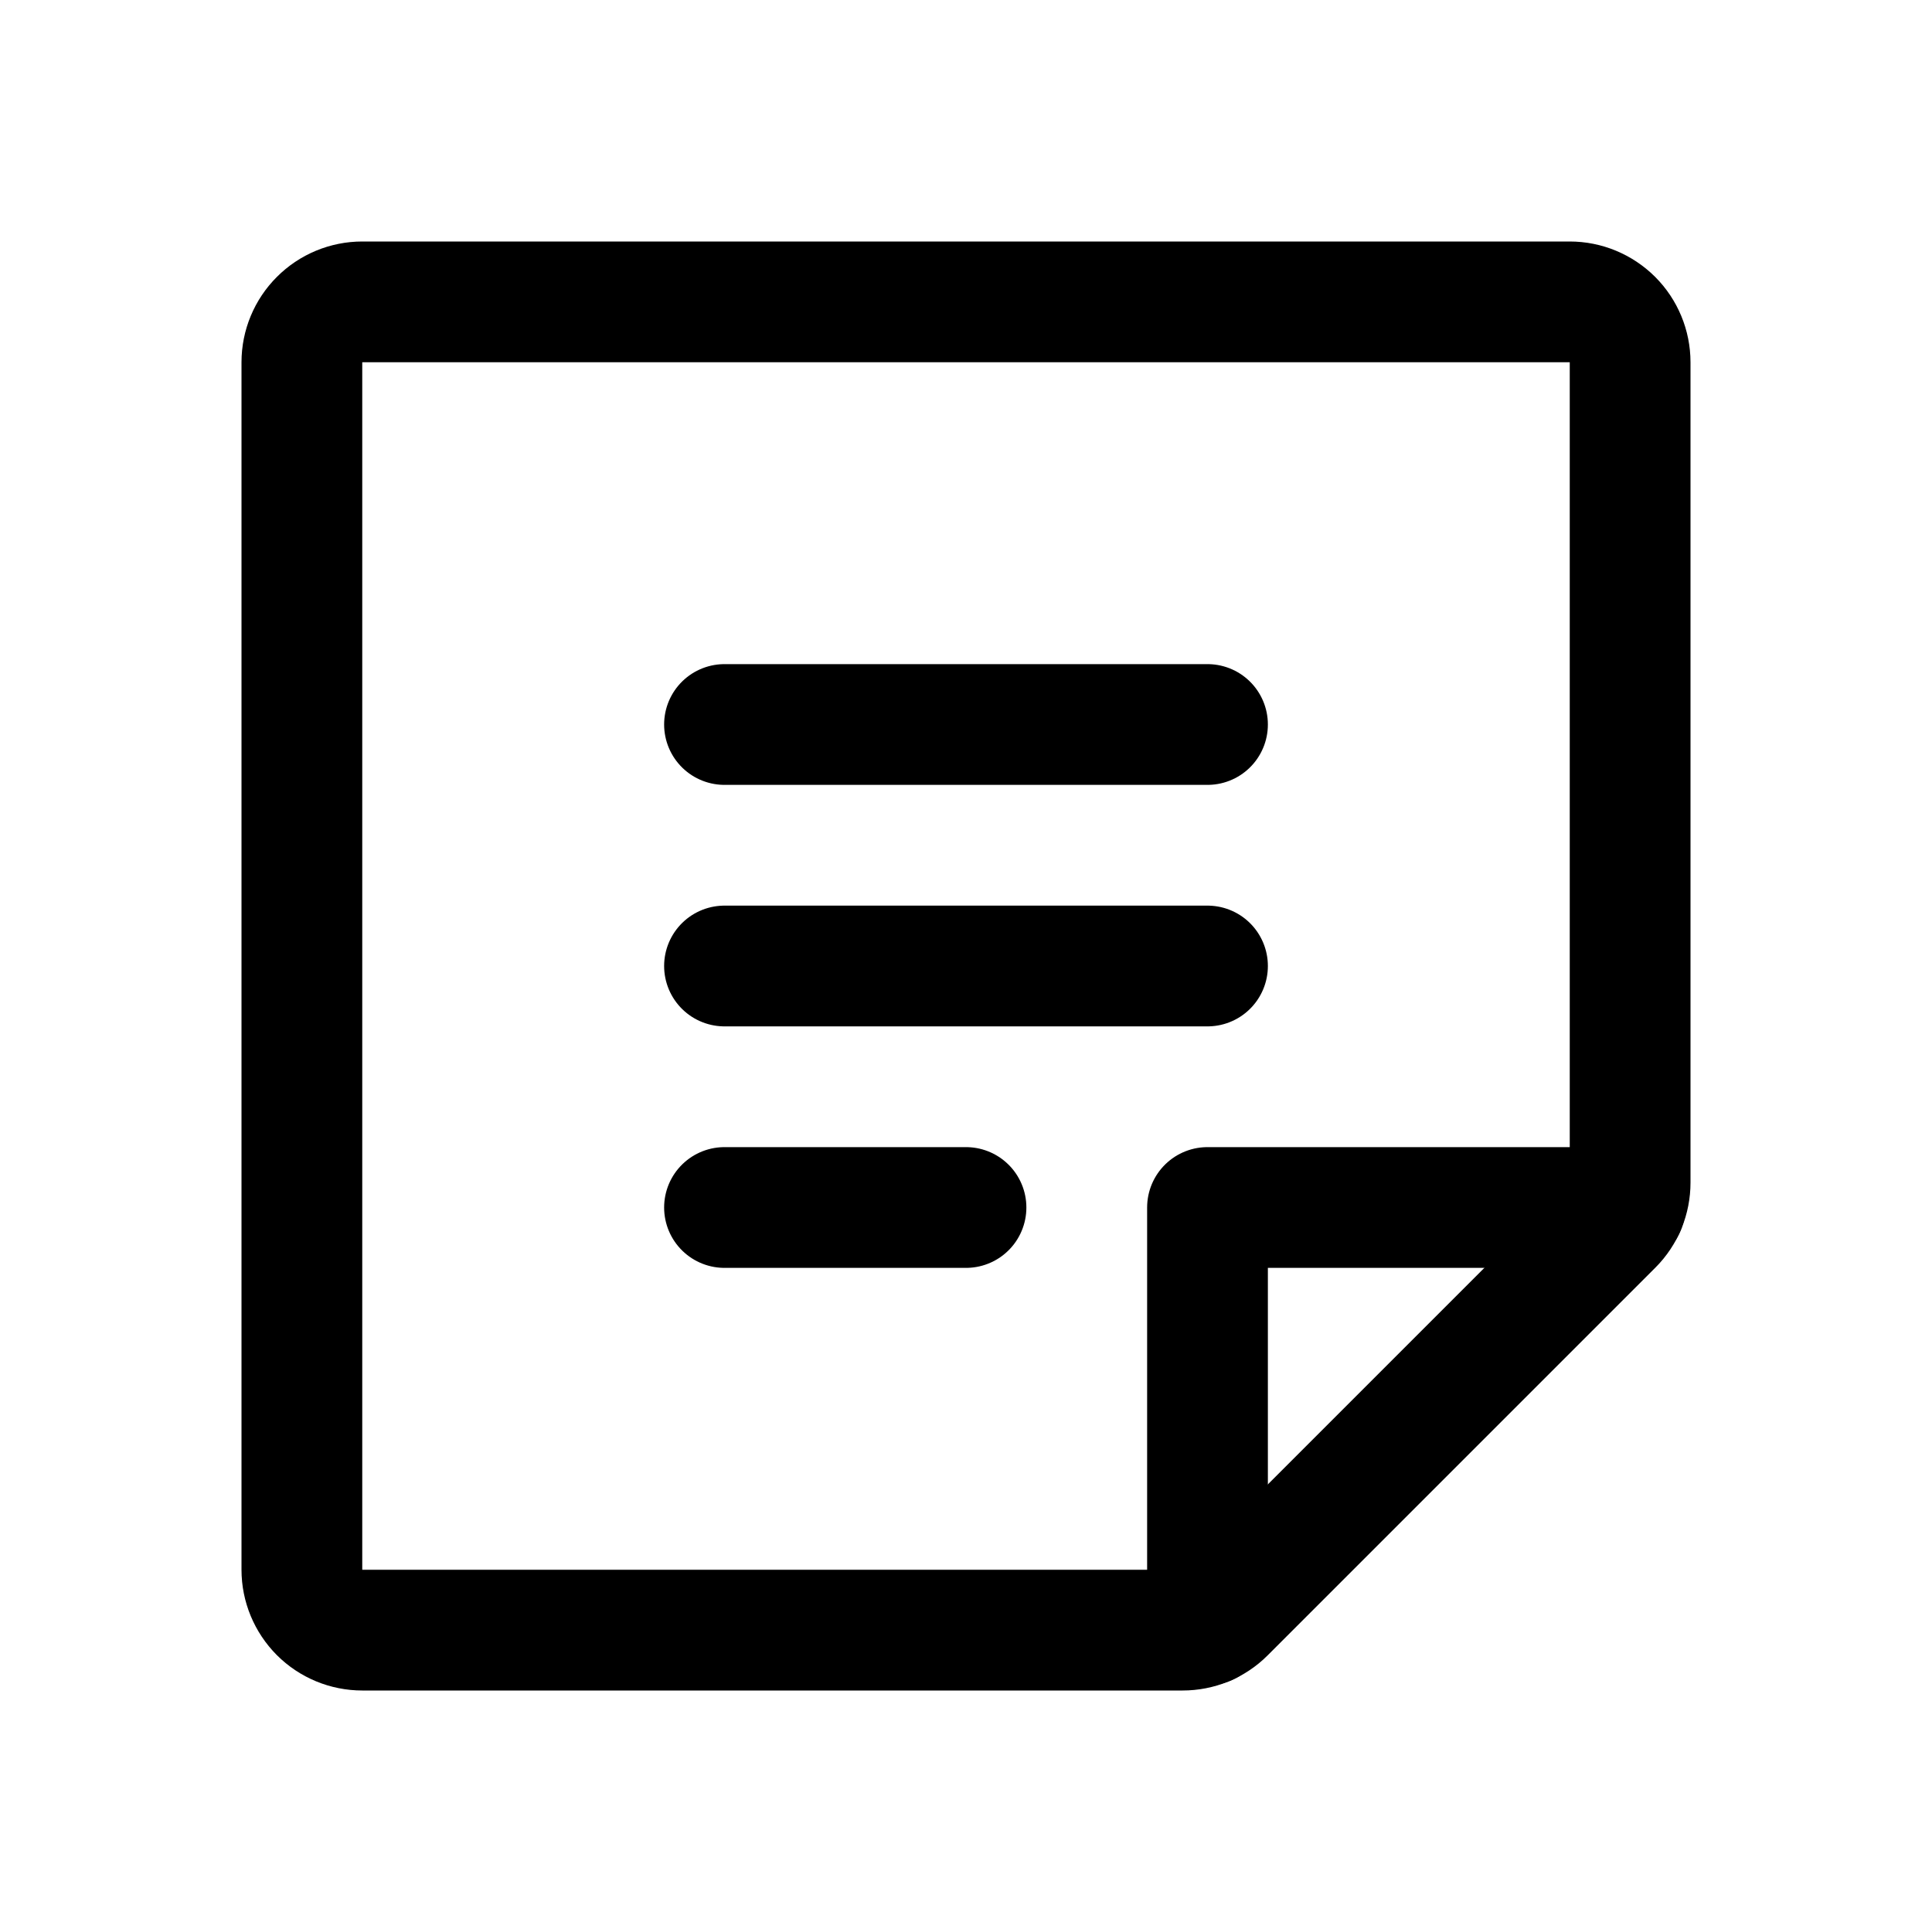 <svg width="36" height="36" viewBox="0 0 36 36" fill="none" xmlns="http://www.w3.org/2000/svg">
<g clip-path="url(#clip0_480_1645)">
<path d="M13.5 13.5H22.5" stroke="black" stroke-width="2.25" stroke-linecap="round" stroke-linejoin="round"/>
<path d="M13.5 18H22.5" stroke="black" stroke-width="2.25" stroke-linecap="round" stroke-linejoin="round"/>
<path d="M13.5 22.5H18" stroke="black" stroke-width="2.25" stroke-linecap="round" stroke-linejoin="round"/>
<path d="M22.036 30.375H6.75C6.452 30.375 6.165 30.256 5.955 30.046C5.744 29.834 5.625 29.548 5.625 29.25V6.75C5.625 6.452 5.744 6.165 5.955 5.955C6.165 5.744 6.452 5.625 6.75 5.625H29.25C29.548 5.625 29.834 5.744 30.046 5.955C30.256 6.165 30.375 6.452 30.375 6.75V22.036C30.375 22.182 30.347 22.327 30.292 22.462C30.236 22.597 30.155 22.72 30.052 22.823L22.823 30.052C22.72 30.155 22.597 30.236 22.462 30.292C22.327 30.347 22.182 30.375 22.036 30.375V30.375Z" stroke="black" stroke-width="2.25" stroke-linecap="round" stroke-linejoin="round"/>
<path d="M30.277 22.5H22.5V30.277" stroke="black" stroke-width="2.25" stroke-linecap="round" stroke-linejoin="round"/>
</g>
<defs>
<clipPath id="clip0_480_1645">
<rect width="36" height="36" fill="white"/>
</clipPath>
</defs>
</svg>
